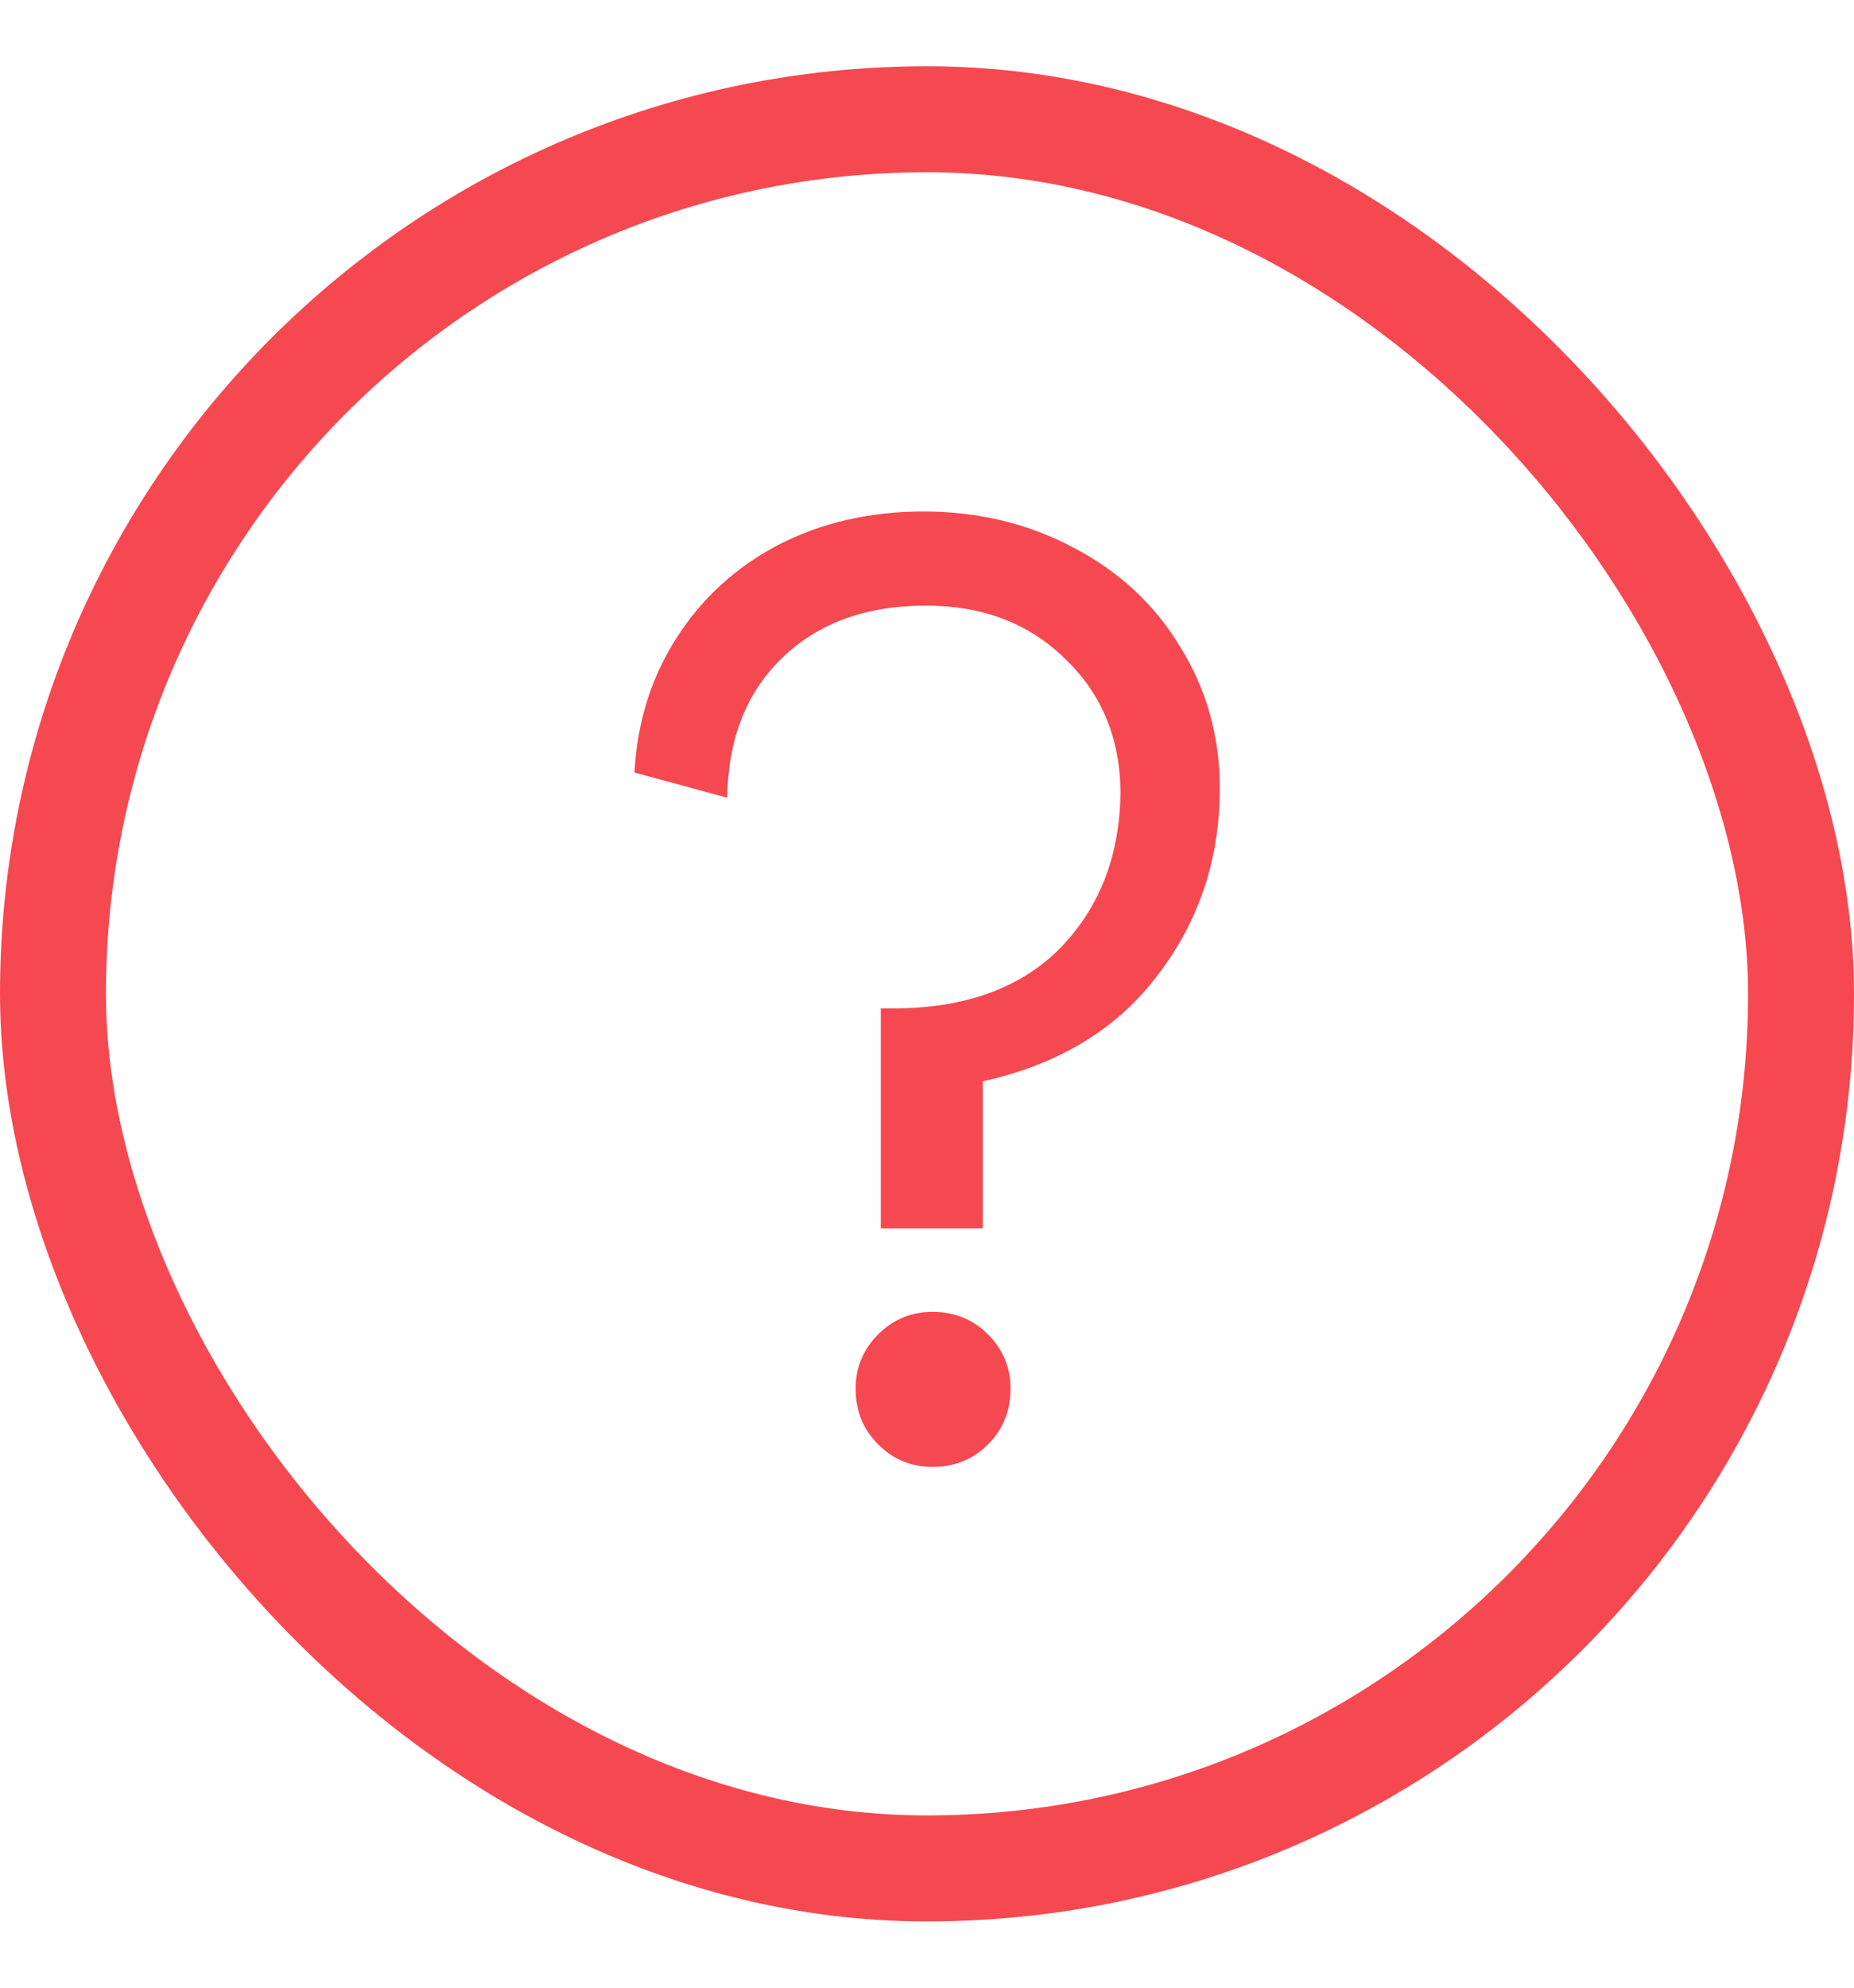 <svg width="14" height="15" viewBox="0 0 14 15" fill="none" xmlns="http://www.w3.org/2000/svg">
<path d="M6.971 3.86C7.384 3.86 7.761 3.95 8.101 4.13C8.448 4.31 8.718 4.56 8.911 4.88C9.111 5.2 9.211 5.557 9.211 5.95C9.211 6.483 9.054 6.953 8.741 7.36C8.434 7.767 7.994 8.033 7.421 8.16V9.27H6.651V7.61H6.741C7.281 7.61 7.701 7.46 8.001 7.16C8.301 6.853 8.454 6.463 8.461 5.99C8.461 5.577 8.321 5.237 8.041 4.97C7.768 4.703 7.418 4.57 6.991 4.57C6.538 4.57 6.174 4.703 5.901 4.97C5.634 5.23 5.498 5.58 5.491 6.02L4.791 5.83C4.811 5.45 4.918 5.11 5.111 4.81C5.304 4.51 5.561 4.277 5.881 4.11C6.208 3.943 6.571 3.86 6.971 3.86ZM7.041 9.9C7.208 9.9 7.348 9.957 7.461 10.07C7.574 10.183 7.631 10.32 7.631 10.48C7.631 10.647 7.574 10.787 7.461 10.9C7.348 11.013 7.208 11.07 7.041 11.07C6.881 11.07 6.744 11.013 6.631 10.9C6.518 10.787 6.461 10.647 6.461 10.48C6.461 10.32 6.518 10.183 6.631 10.07C6.744 9.957 6.881 9.9 7.041 9.9Z" fill="#F64850"/>
<rect x="0.4" y="0.9" width="13.2" height="13.2" rx="6.6" stroke="#F64850" stroke-width="0.8"/>
</svg>
